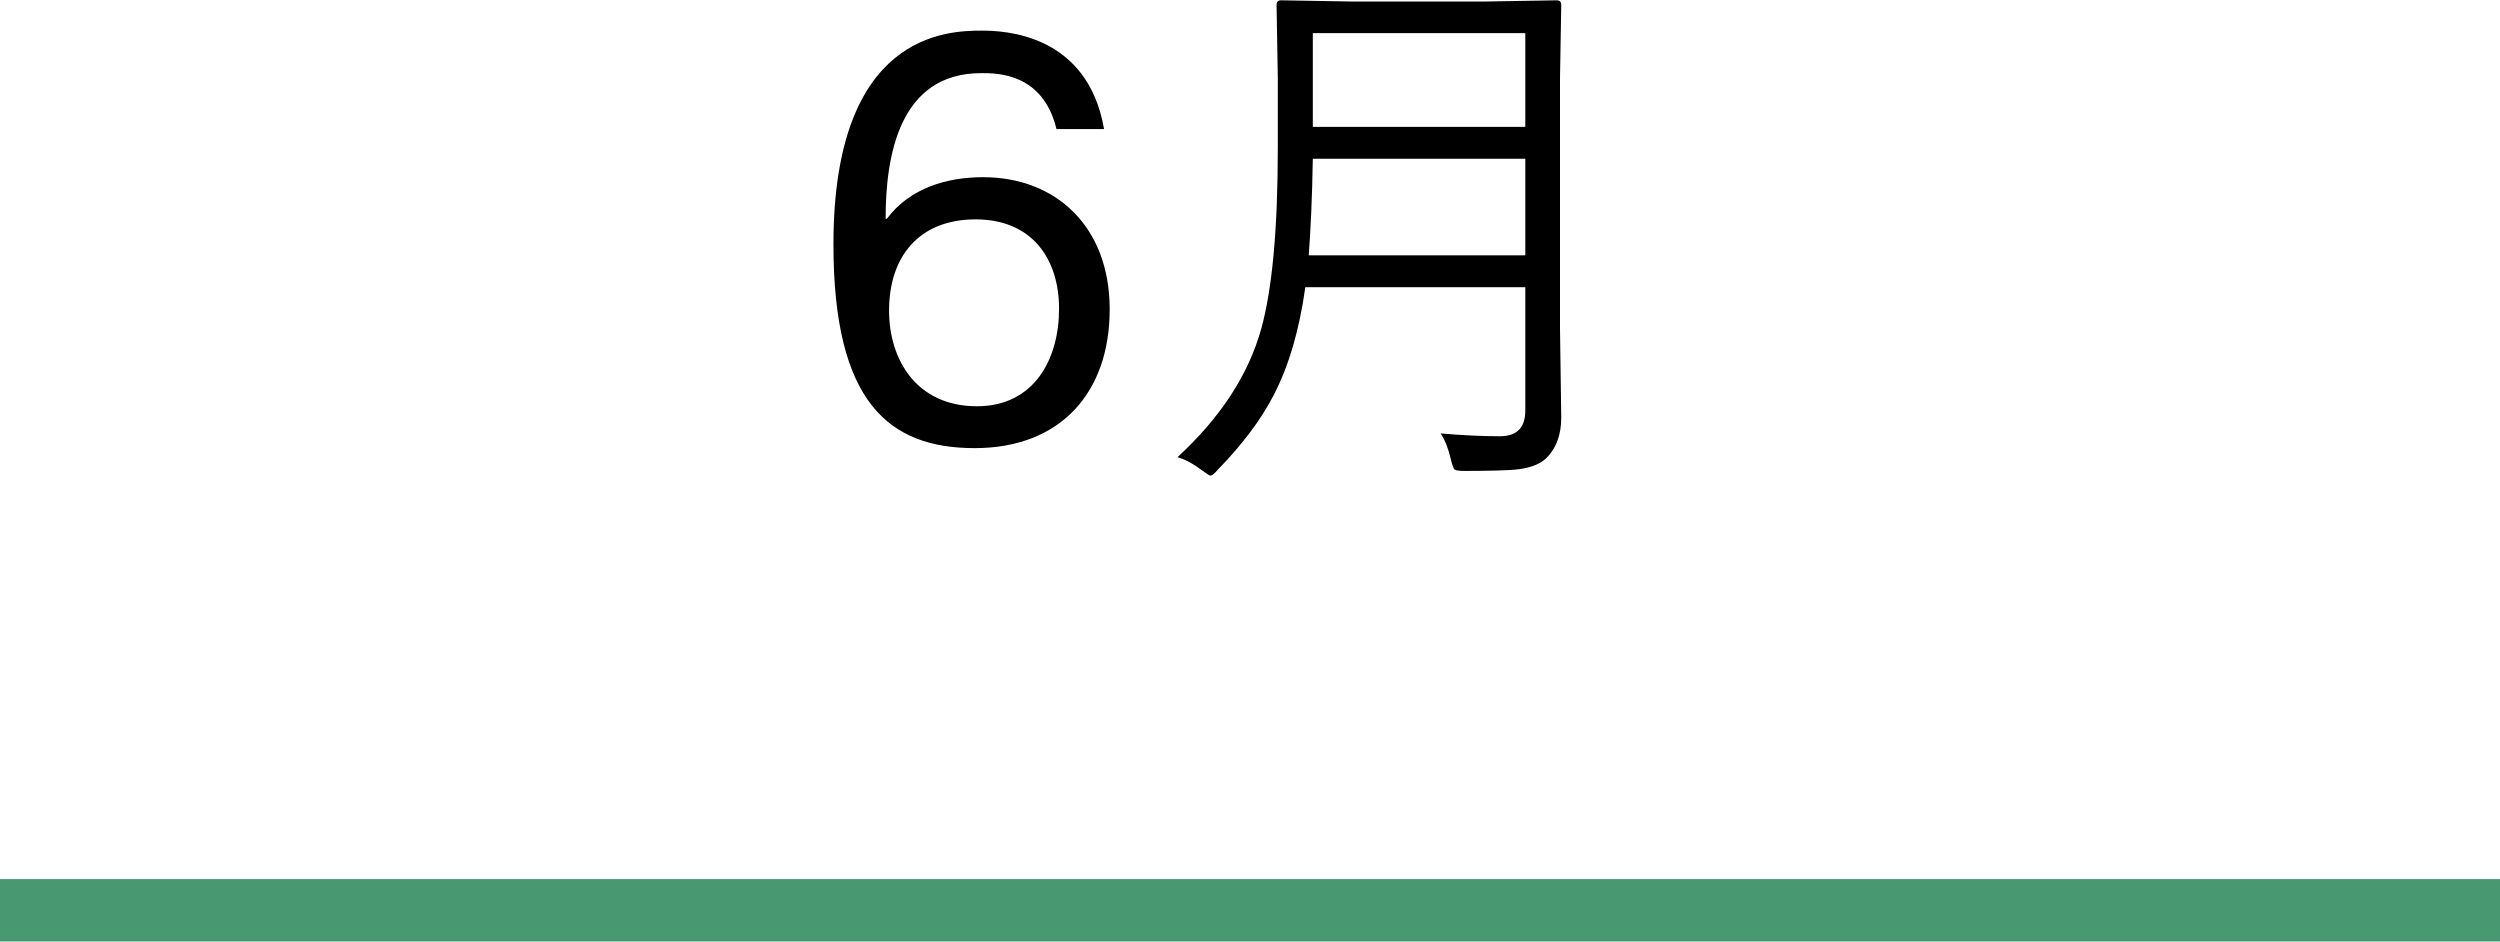 <?xml version="1.0" encoding="UTF-8"?><svg id="_レイヤー_2" xmlns="http://www.w3.org/2000/svg" viewBox="0 0 80 30.13"><defs><style>.cls-1{fill:#000;}.cls-1,.cls-2{stroke-width:0px;}.cls-2{fill:#489972;}</style></defs><g id="txt"><path class="cls-1" d="M33.81,4.14c-.43-1.8-1.89-1.8-2.41-1.8-2.65,0-3.06,2.7-3.06,4.66h.04c.74-.99,1.93-1.33,3.08-1.33,2.31,0,4.05,1.56,4.05,4.23s-1.58,4.44-4.32,4.44-4.52-1.46-4.52-6.52c0-6.75,3.63-6.84,4.75-6.84.7,0,3.38.09,3.91,3.15h-1.51ZM31.26,13c1.85,0,2.63-1.53,2.63-3.12s-.86-2.86-2.67-2.86-2.77,1.19-2.77,2.92c0,1.57.88,3.06,2.81,3.06Z"/><path class="cls-1" d="M49.96,13.36c0,.57-.17,1.01-.51,1.33-.21.18-.53.3-.98.34-.26.02-.8.04-1.6.04-.19,0-.3-.02-.33-.05-.03-.04-.07-.14-.11-.31-.08-.35-.19-.63-.33-.84.7.06,1.33.09,1.89.09s.82-.28.82-.83v-3.94h-7.04c-.19,1.37-.53,2.53-1.02,3.47-.4.77-.99,1.56-1.78,2.37-.11.13-.19.19-.23.19-.04,0-.13-.06-.29-.18-.25-.19-.5-.33-.77-.41,1.38-1.27,2.27-2.64,2.68-4.11.35-1.26.53-3.19.53-5.8v-2.2l-.04-2.37c0-.09.05-.14.14-.14l2.36.04h4.1l2.36-.04c.1,0,.15.05.15.14l-.04,2.36v7.99l.04,2.87ZM48.81,8.17v-3.09h-6.8c-.02,1.25-.07,2.28-.13,3.09h6.93ZM48.81,4.07V1.06h-6.8v3h6.8Z"/><rect class="cls-2" y="28.13" width="80" height="2"/></g></svg>